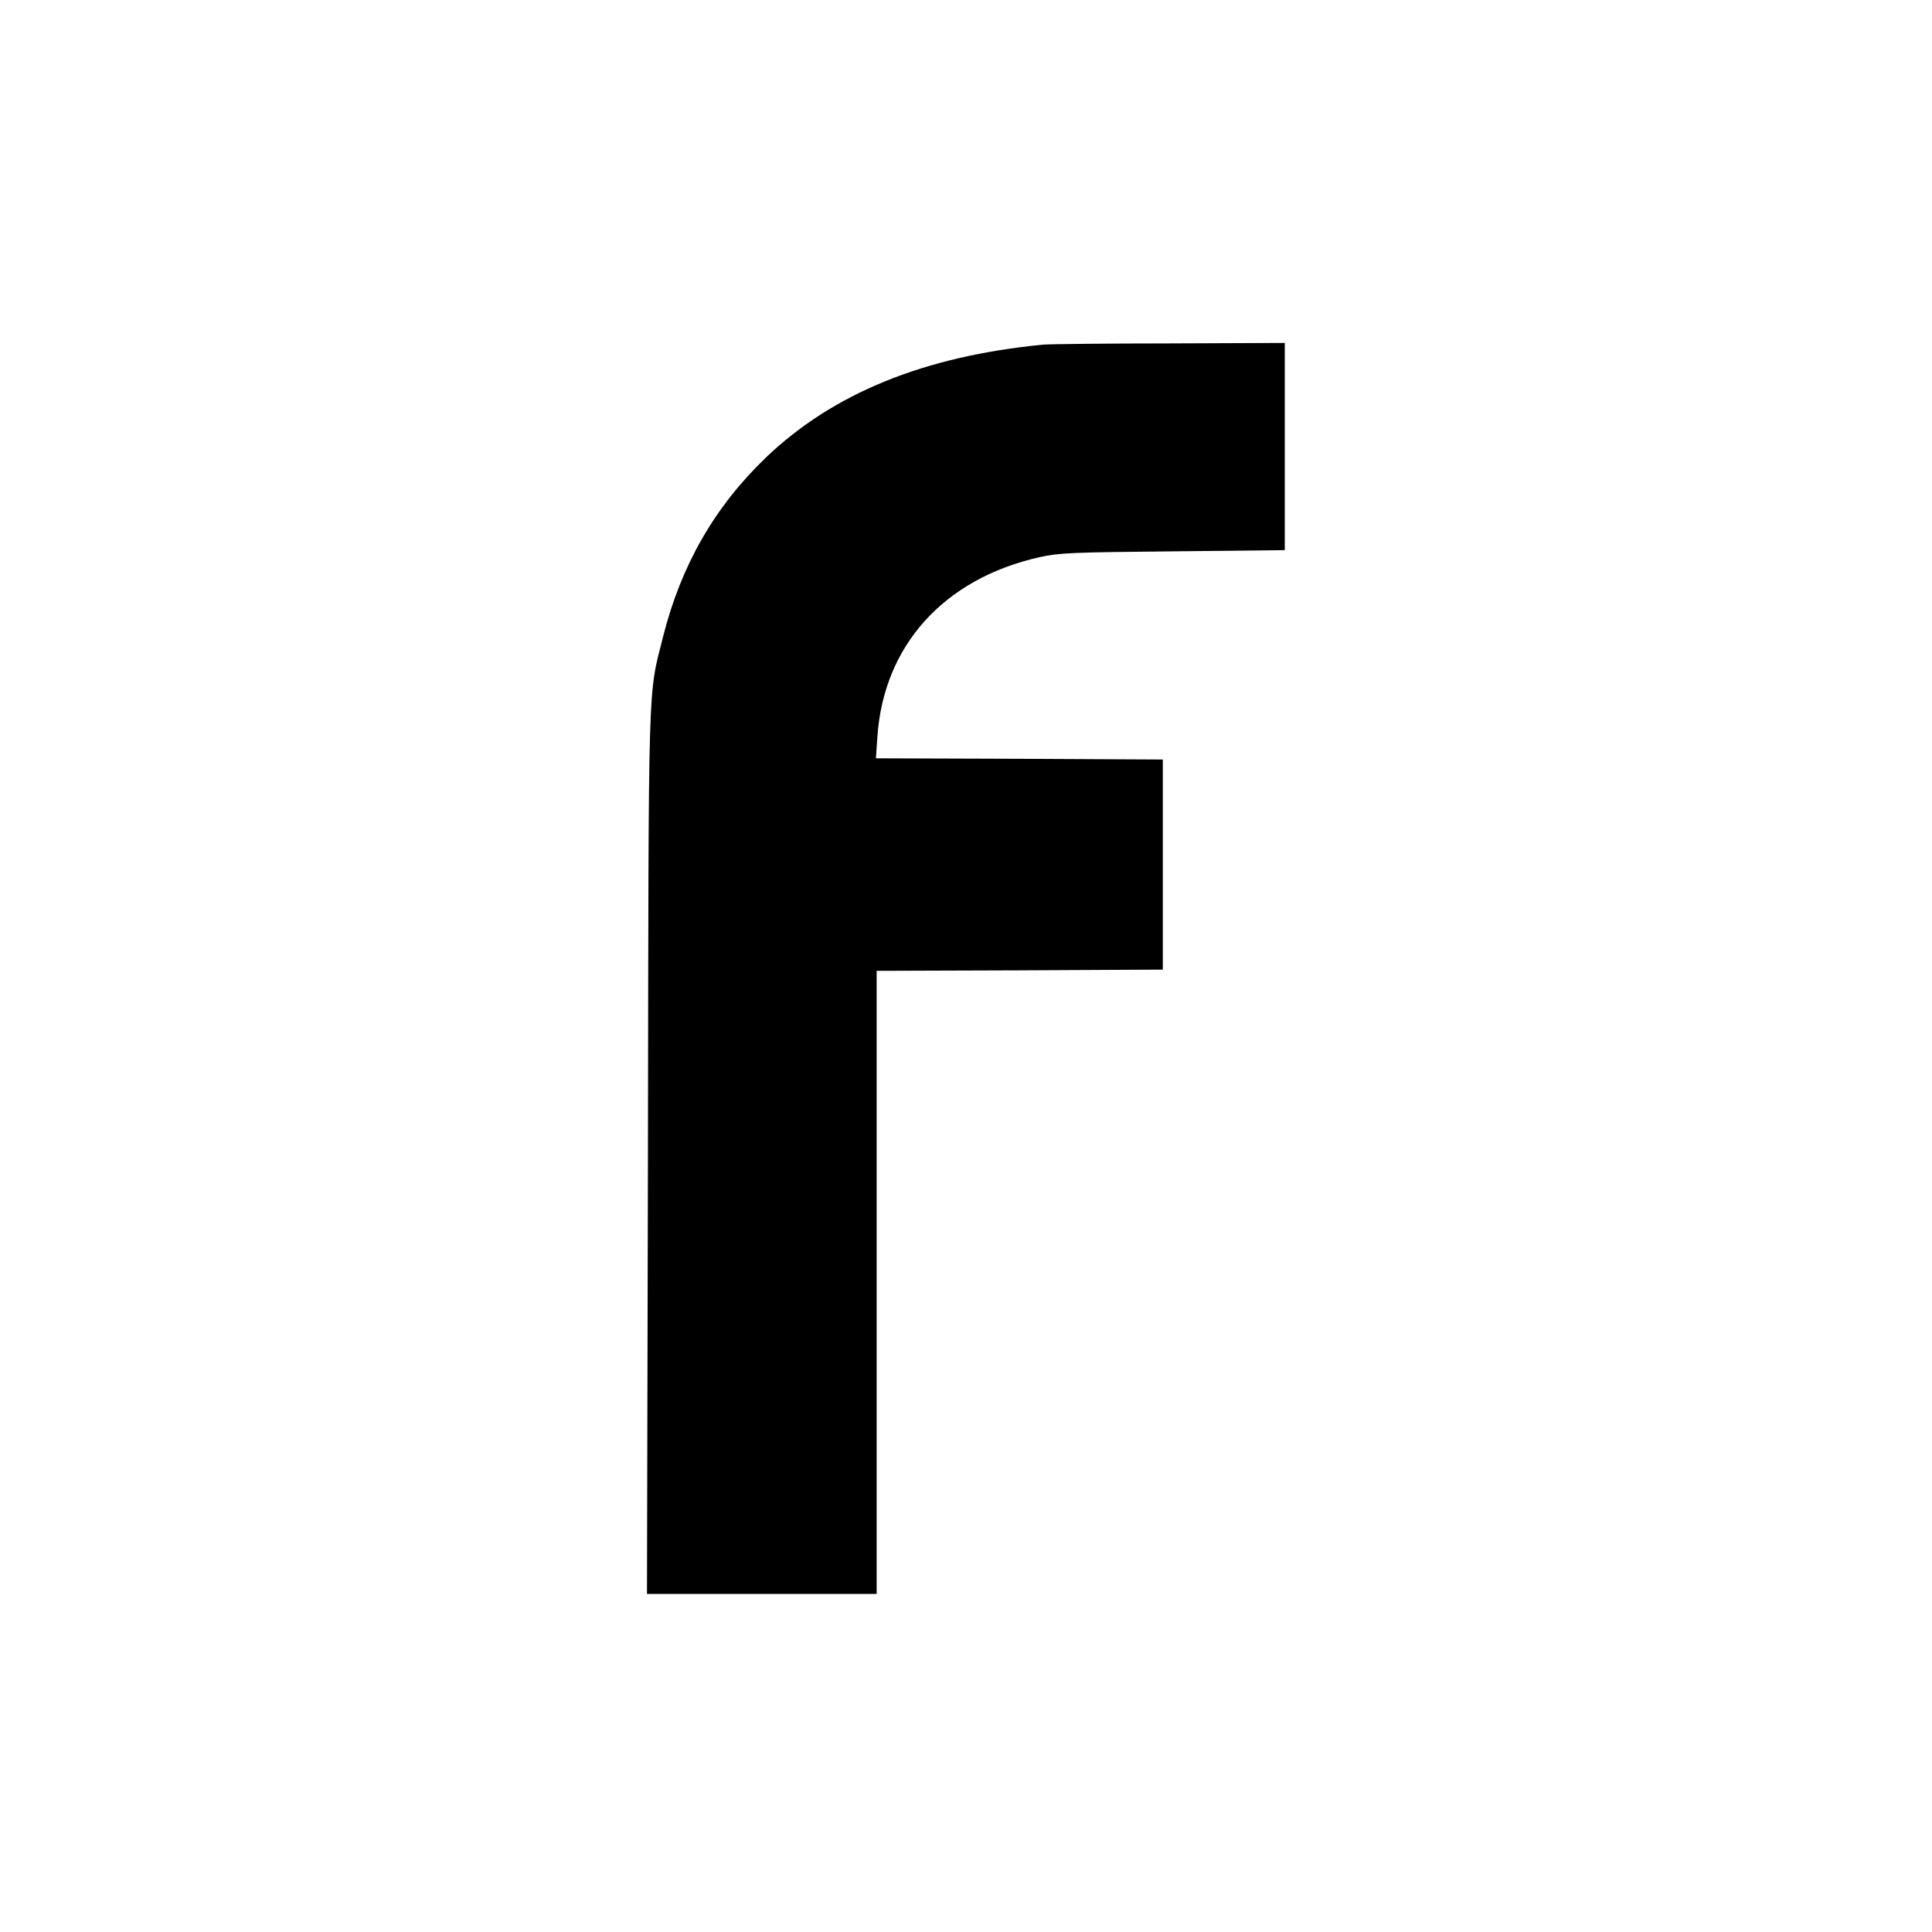 <?xml version="1.0" standalone="no"?>
<!DOCTYPE svg PUBLIC "-//W3C//DTD SVG 20010904//EN"
 "http://www.w3.org/TR/2001/REC-SVG-20010904/DTD/svg10.dtd">
<svg version="1.0" xmlns="http://www.w3.org/2000/svg"
 width="800pt" height="800pt" viewBox="0 0 800 800"
 preserveAspectRatio="xMidYMid meet">
<g transform="translate(0,800) scale(0.1,-0.1)"
fill="#000000" stroke="none">
<path d="M4320 6573 c-495 -48 -871 -202 -1149 -468 -212 -204 -350 -444 -425
-740 -64 -255 -60 -128 -63 -2138 l-4 -1827 476 0 475 0 0 1290 0 1290 593 2
592 3 0 435 0 435 -594 3 -594 2 6 88 c25 378 275 656 672 745 81 18 135 20
553 24 l462 5 0 429 0 429 -482 -2 c-266 0 -499 -3 -518 -5z"/>
</g>
</svg>

